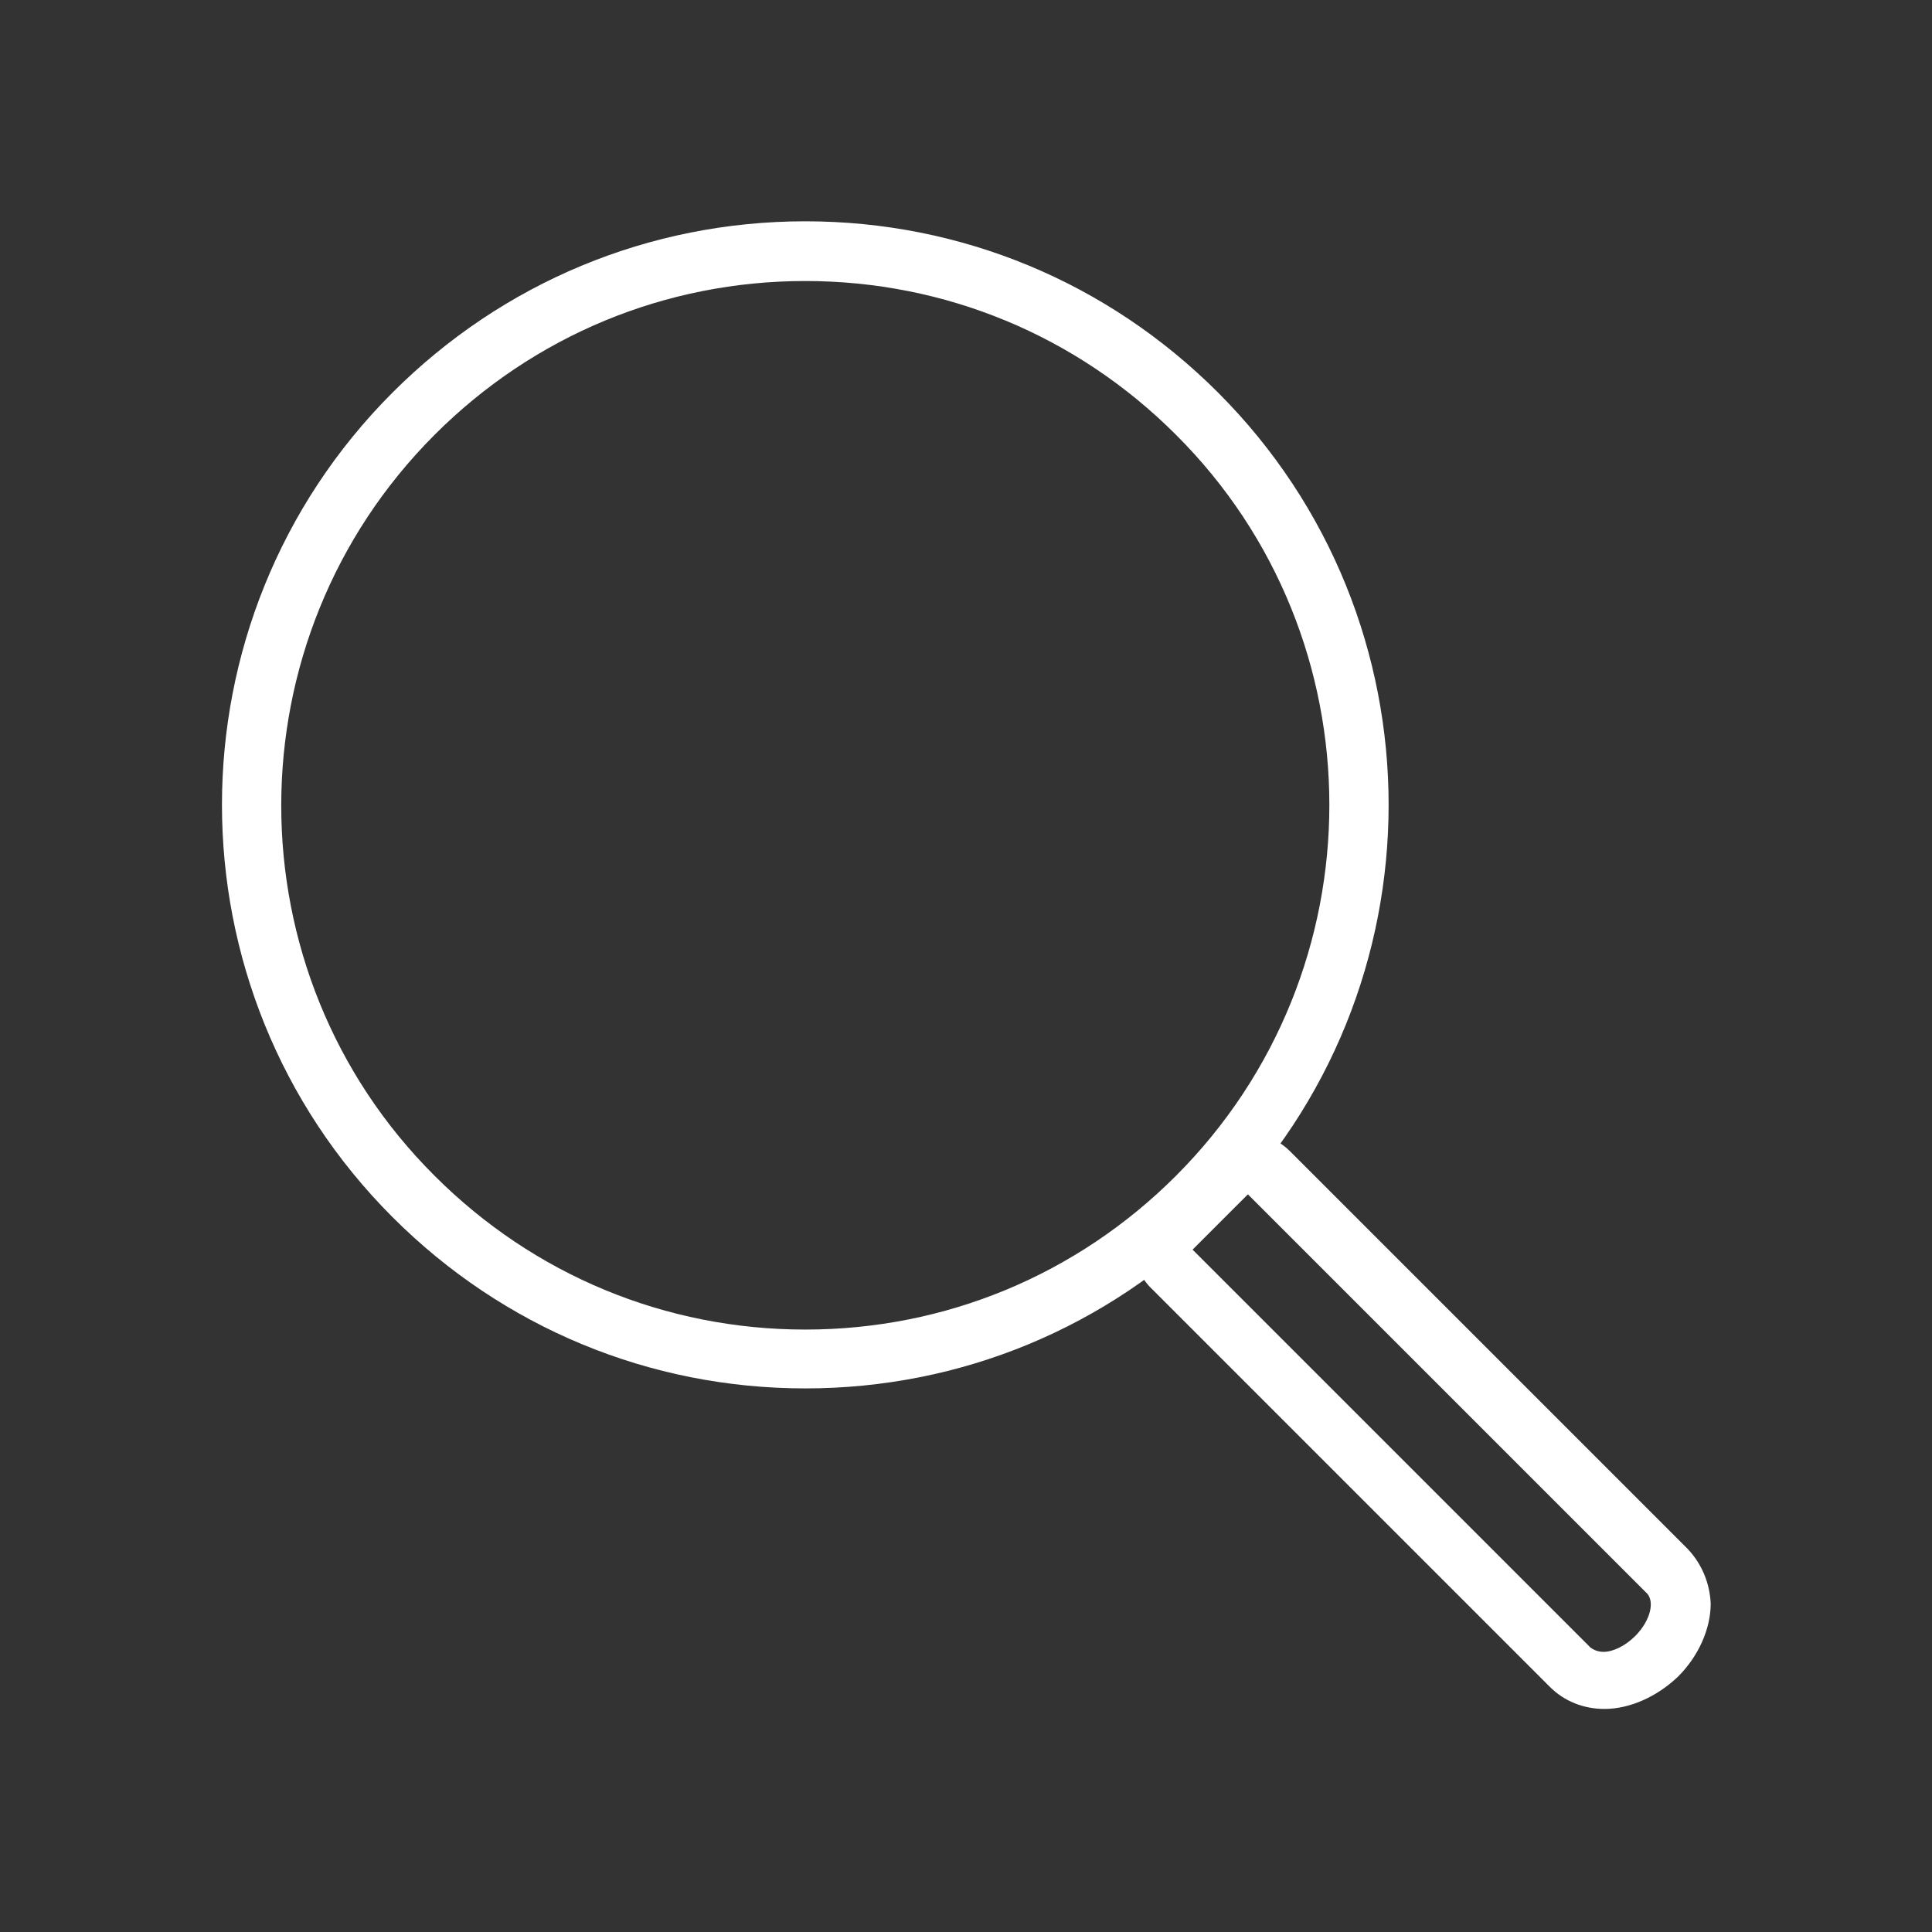 <?xml version="1.0" encoding="utf-8"?>
<!-- Generator: Adobe Illustrator 26.0.1, SVG Export Plug-In . SVG Version: 6.00 Build 0)  -->
<svg version="1.1" id="圖層_1" xmlns="http://www.w3.org/2000/svg" xmlns:xlink="http://www.w3.org/1999/xlink" x="0px" y="0px"
	 viewBox="0 0 220 220" style="enable-background:new 0 0 220 220;" xml:space="preserve">
<rect x="0" y="0" width="220" height="220" fill="#333333" stroke="none"/>
<style type="text/css">
	.st0{display:none;}
	.st1{display:inline;}
	.st2{fill:#303384;}
	.st3{display:inline;fill:#303384;}
	.st4{fill:#FFFFFF;}
</style>
<g id="圖層_2_00000000938245361522112670000006500446039443189661_" class="st0">
	<g class="st1">
		<path id="path446_00000129907923277141253550000004620139643399834790_" class="st2" d="M88.8,37.7c-13.7,0-26.7,5.4-36.4,15.1
			S37.3,75.4,37.3,89.2c0,13.7,5.4,26.7,15.1,36.4s22.6,15.1,36.4,15.1s26.7-5.3,36.4-15.1c9.7-9.7,15.1-22.6,15.1-36.4
			c0-13.7-5.3-26.7-15.1-36.4S102.5,37.7,88.8,37.7z M88.8,148.8c-15.9,0-30.9-6.2-42.2-17.5S29.1,105,29.1,89.1S35.3,58.2,46.6,47
			c11.3-11.3,26.3-17.5,42.2-17.5S119.7,35.7,131,47s17.5,26.3,17.5,42.2s-6.2,30.9-17.5,42.2C119.7,142.6,104.7,148.8,88.8,148.8"
			/>
		<path id="path448_00000124153970591531408650000003297091190228871850_" class="st2" d="M88.8,164.5c-19.4,0-38.6-7.5-53.2-22.1
			C6.3,113,6.2,65.3,35.6,36c29.3-29.3,77-29.3,106.4,0c24.6,24.6,29.2,62.6,11,92.3c-1.2,1.9-3.7,2.5-5.6,1.4
			c-1.9-1.2-2.5-3.7-1.4-5.6c16.1-26.5,12.1-60.3-9.8-82.2c-26.1-26.1-68.7-26.1-94.8,0s-26.1,68.6,0,94.8c22,22,55.8,26,82.2,9.8
			c3.5-2.2,6.9-4.7,10-7.5c1.7-1.5,4.3-1.4,5.8,0.3s1.4,4.3-0.3,5.8c-3.5,3.2-7.3,6-11.3,8.4C115.7,160.9,102.2,164.5,88.8,164.5"/>
		<path id="path450_00000041980294944369136740000005967186928138572220_" class="st2" d="M164.8,193.1c-1.1,0-2.1-0.4-2.9-1.2
			l-39.1-39.1c-1.6-1.6-1.6-4.2,0-5.8s4.2-1.6,5.8,0l36.2,36.2l17.9-17.9l-36.2-36.2c-1.6-1.6-1.6-4.2,0-5.8c1.6-1.6,4.2-1.6,5.8,0
			l39.1,39.1c1.6,1.6,1.6,4.2,0,5.8l-23.7,23.7C167,192.7,165.9,193.1,164.8,193.1"/>
		<path id="path452_00000078726331198714596960000005055091311547054013_" class="st2" d="M192.5,169c-1.2,0-2.4,0.5-3.2,1.3
			L170,189.7c-0.9,0.9-1.3,2-1.3,3.2s0.5,2.4,1.3,3.2l1.1,1.1c1.7,1.7,4.8,1.7,6.5,0l19.3-19.3c0.9-0.9,1.3-2,1.3-3.2
			s-0.5-2.4-1.3-3.2l-1.1-1.1C194.9,169.5,193.7,169,192.5,169L192.5,169z M174.3,206.8c-3.4,0-6.6-1.3-9.1-3.7l-1.1-1.1
			c-5-5-5-13.1,0-18.1l19.3-19.3c4.8-4.8,13.3-4.8,18.1,0l1.1,1.1c5,5,5,13.1,0,18.1l-19.3,19.3C181,205.5,177.8,206.8,174.3,206.8"
			/>
		<path id="path454_00000031925725908825202920000009716609952244690334_" class="st2" d="M151.8,159.7c-1,0-2.1-0.4-2.9-1.2
			c-1.6-1.6-1.6-4.2,0-5.8l13.4-13.4c1.6-1.6,4.2-1.6,5.8,0s1.6,4.2,0,5.8l-13.4,13.4C153.9,159.3,152.9,159.7,151.8,159.7"/>
		<path id="path456_00000122684115479051034570000009614388426756978354_" class="st2" d="M153.7,181.7c-1.1,0-2.1-0.4-2.9-1.2
			c-1.6-1.6-1.6-4.2,0-5.8l13.4-13.4c1.6-1.6,4.2-1.6,5.8,0s1.6,4.2,0,5.8l-13.4,13.4C155.8,181.3,154.7,181.7,153.7,181.7"/>
	</g>
	<path class="st3" d="M88.8,55.3c-14,0-25.4,11.4-25.4,25.4c0,10.2,3.6,13.1,22.8,40.9c1.3,1.8,4,1.8,5.2,0
		c19.2-27.9,22.8-30.7,22.8-40.9C114.1,66.7,102.8,55.3,88.8,55.3z M88.8,91.2c-5.8,0-10.6-4.7-10.6-10.6S82.9,70,88.8,70
		s10.6,4.7,10.6,10.6S94.6,91.2,88.8,91.2z"/>
</g>
<g id="圖層_3" class="st0">
	<g class="st1">
		<path id="path4072" class="st2" d="M80.3,158.7c12.8,0,25.4,2.9,36.8,8.6c0-30.3,0-60.6,0-90.9c-11.3-6.2-24-9.5-36.8-9.5
			c-12.9,0-25.6,3.3-36.8,9.5c0,30.3,0,60.6,0,90.9C54.9,161.6,67.5,158.7,80.3,158.7L80.3,158.7z M39.6,177.4
			c-0.6,0-1.3-0.2-1.9-0.5c-1.2-0.7-1.9-1.9-1.9-3.3c0-33.2,0-66.3,0-99.5c0-1.3,0.7-2.6,1.9-3.3c12.9-7.6,27.6-11.6,42.6-11.6
			s29.7,4,42.6,11.6c1.2,0.7,1.9,1.9,1.9,3.3c0,33.2,0,66.3,0,99.5c0,1.4-0.7,2.6-1.9,3.3c-1.2,0.7-2.6,0.7-3.8,0
			c-11.7-6.9-25.1-10.6-38.7-10.6s-27,3.7-38.7,10.6C41,177.2,40.3,177.4,39.6,177.4"/>
		<path id="path4074" class="st2" d="M161.6,158.7c12.8,0,25.4,2.9,36.8,8.6c0-30.3,0-60.6,0-90.9c-11.3-6.2-24-9.5-36.8-9.5
			c-12.9,0-25.6,3.3-36.8,9.5c0,30.3,0,60.6,0,90.9C136.2,161.6,148.8,158.7,161.6,158.7L161.6,158.7z M120.9,177.4
			c-0.6,0-1.3-0.2-1.9-0.5c-1.2-0.7-1.9-1.9-1.9-3.3c0-33.2,0-66.3,0-99.5c0-1.3,0.7-2.6,1.9-3.3c12.9-7.6,27.6-11.6,42.6-11.6
			s29.7,4,42.6,11.6c1.2,0.7,1.9,1.9,1.9,3.3c0,33.2,0,66.3,0,99.5c0,1.4-0.7,2.6-1.9,3.3s-2.6,0.7-3.8,0
			c-11.7-6.9-25.1-10.6-38.7-10.6c-13.6,0-27,3.7-38.7,10.6C122.3,177.2,121.6,177.4,120.9,177.4"/>
		<path id="path4076" class="st2" d="M120.9,193.5c-0.9,0-1.7-0.3-2.5-0.9c-30.2-25.7-73.5-6-74-5.8c-1.2,0.5-2.5,0.5-3.6-0.2
			s-1.8-1.8-1.8-3.1l-0.2-6l-1.2-0.7c-1.8-1.1-2.4-3.4-1.3-5.2c1.1-1.8,3.4-2.4,5.2-1.3l3,1.8c1.1,0.7,1.8,1.8,1.8,3.1l0.1,2.6
			c13.3-4.9,49.2-14.6,76.9,9c1.6,1.4,1.8,3.8,0.4,5.4C123.1,193.1,122,193.5,120.9,193.5"/>
		<path id="path4078" class="st2" d="M120.9,193.5c-1.1,0-2.1-0.5-2.9-1.3c-1.4-1.6-1.2-4,0.4-5.4c27.7-23.6,63.6-13.9,76.9-9
			l0.1-2.6c0-1.3,0.7-2.5,1.8-3.1l3-1.8c1.8-1.1,4.1-0.5,5.2,1.3c1.1,1.8,0.5,4.1-1.3,5.2l-1.2,0.7l-0.2,6c0,1.3-0.7,2.4-1.8,3.1
			c-1.1,0.7-2.4,0.7-3.6,0.2c-0.4-0.2-43.8-19.9-74,5.8C122.7,193.2,121.8,193.5,120.9,193.5"/>
		<path id="path4080" class="st2" d="M52.2,193.5h-25c-7.2,0-13.1-5.9-13.1-13.1V39.6c0-7.2,5.9-13.1,13.1-13.1h25
			c7.2,0,13.1,5.9,13.1,13.1v25.7c0,2.1-1.7,3.8-3.8,3.8s-3.8-1.7-3.8-3.8V39.6c0-3-2.5-5.5-5.5-5.5h-25c-3.1,0-5.5,2.5-5.5,5.5
			v140.8c0,3.1,2.5,5.5,5.5,5.5h25c3.1,0,5.5-2.5,5.5-5.5v-2.8c0-2.1,1.7-3.8,3.8-3.8s3.8,1.7,3.8,3.8v2.8
			C65.3,187.6,59.4,193.5,52.2,193.5"/>
		<path id="path4082" class="st2" d="M105.2,70.8c-2.1,0-3.8-1.7-3.8-3.8V39.6c0-3-2.5-5.5-5.5-5.5h-25c-3.1,0-5.5,2.5-5.5,5.5v25.7
			c0,2.1-1.7,3.8-3.8,3.8s-3.8-1.7-3.8-3.8V39.6c0-7.2,5.9-13.1,13.1-13.1h25c7.2,0,13.1,5.9,13.1,13.1V67
			C109,69.1,107.3,70.8,105.2,70.8"/>
		<path id="path4084" class="st2" d="M95.9,193.5h-25c-7.2,0-13.1-5.9-13.1-13.1c0-2.1,1.7-3.8,3.8-3.8s3.8,1.7,3.8,3.8
			c0,3.1,2.5,5.5,5.5,5.5h25c3.1,0,5.5-2.5,5.5-5.5c0-2.1,1.7-3.9,3.8-3.9c2.1,0,3.8,1.6,3.8,3.7C109,187.6,103.1,193.5,95.9,193.5"
			/>
		<path id="path4086" class="st2" d="M61.5,56.4h-40c-2.1,0-3.8-1.7-3.8-3.8s1.7-3.8,3.8-3.8h40c2.1,0,3.8,1.7,3.8,3.8
			S63.6,56.4,61.5,56.4"/>
		<path id="path4088" class="st2" d="M38.2,78.8H21.5c-2.1,0-3.8-1.7-3.8-3.8c0-2.1,1.7-3.8,3.8-3.8h16.7c2.1,0,3.8,1.7,3.8,3.8
			C42,77.1,40.3,78.8,38.2,78.8"/>
	</g>
</g>
<g id="圖層_4" class="st0">
	<g class="st1">
		<path id="path2234" class="st2" d="M172.1,205.5H46.5c-9.1,0-16.6-7.4-16.6-16.6V31.1c0-9.1,7.4-16.6,16.6-16.6h125.6
			c2.2,0,4.1,1.8,4.1,4.1V45c0,2.2-1.8,4.1-4.1,4.1c-2.2,0-4.1-1.8-4.1-4.1V22.6H46.5c-4.7,0-8.4,3.8-8.4,8.5V189
			c0,4.7,3.8,8.5,8.4,8.5H168v-89.2c0-2.2,1.8-4.1,4.1-4.1c2.2,0,4.1,1.8,4.1,4.1v93.3C176.2,203.7,174.4,205.5,172.1,205.5"/>
		<path id="path2236" class="st2" d="M44.5,139.9H26c-2.2,0-4.1-1.8-4.1-4.1c0-2.2,1.8-4.1,4.1-4.1h18.5c2.2,0,4.1,1.8,4.1,4.1
			C48.5,138.1,46.7,139.9,44.5,139.9"/>
		<path id="path2238" class="st2" d="M44.5,157.1H26c-2.2,0-4.1-1.8-4.1-4.1s1.8-4.1,4.1-4.1h18.5c2.2,0,4.1,1.8,4.1,4.1
			S46.7,157.1,44.5,157.1"/>
		<path id="path2240" class="st2" d="M44.5,174.4H26c-2.2,0-4.1-1.8-4.1-4.1c0-2.2,1.8-4.1,4.1-4.1h18.5c2.2,0,4.1,1.8,4.1,4.1
			C48.5,172.5,46.7,174.4,44.5,174.4"/>
		<path id="path2242" class="st2" d="M44.5,191.6H26c-2.2,0-4.1-1.8-4.1-4.1c0-2.2,1.8-4.1,4.1-4.1h18.5c2.2,0,4.1,1.8,4.1,4.1
			C48.5,189.8,46.7,191.6,44.5,191.6"/>
		<path id="path2244" class="st2" d="M44.5,122.7H26c-2.2,0-4.1-1.8-4.1-4.1c0-2.2,1.8-4.1,4.1-4.1h18.5c2.2,0,4.1,1.8,4.1,4.1
			C48.5,120.9,46.7,122.7,44.5,122.7"/>
		<path id="path2246" class="st2" d="M44.5,105.5H26c-2.2,0-4.1-1.8-4.1-4.1c0-2.2,1.8-4.1,4.1-4.1h18.5c2.2,0,4.1,1.8,4.1,4.1
			C48.5,103.6,46.7,105.5,44.5,105.5"/>
		<path id="path2248" class="st2" d="M44.5,88.2H26c-2.2,0-4.1-1.8-4.1-4.1S23.7,80,26,80h18.5c2.2,0,4.1,1.8,4.1,4.1
			S46.7,88.2,44.5,88.2"/>
		<path id="path2250" class="st2" d="M44.5,71H26c-2.2,0-4.1-1.8-4.1-4.1c0-2.2,1.8-4.1,4.1-4.1h18.5c2.2,0,4.1,1.8,4.1,4.1
			C48.5,69.2,46.7,71,44.5,71"/>
		<path id="path2252" class="st2" d="M44.5,53.8H26c-2.2,0-4.1-1.8-4.1-4.1c0-2.2,1.8-4.1,4.1-4.1h18.5c2.2,0,4.1,1.8,4.1,4.1
			C48.5,52,46.7,53.8,44.5,53.8"/>
		<path id="path2254" class="st2" d="M44.5,36.6H26c-2.2,0-4.1-1.8-4.1-4.1c0-2.2,1.8-4.1,4.1-4.1h18.5c2.2,0,4.1,1.8,4.1,4.1
			C48.5,34.7,46.7,36.6,44.5,36.6"/>
		<path id="path2256" class="st2" d="M111.3,205.5c-2.2,0-4.1-1.8-4.1-4.1s1.8-4.1,4.1-4.1c8.7,0,15-2.4,18.7-7.1
			c6.7-8.6,3.3-22.7,3.3-22.9c-0.6-2.2,0.8-4.4,2.9-4.9c2.2-0.5,4.4,0.8,4.9,2.9c0.2,0.7,4.4,18-4.7,29.9
			C131.1,202.1,122.6,205.5,111.3,205.5"/>
		<path id="path2258" class="st2" d="M146.4,171.3c-5.7,0-9.9-1.1-10.3-1.1c-2.2-0.6-3.5-2.8-2.9-4.9c0.5-2.2,2.7-3.5,4.9-2.9
			c0.1,0,14.3,3.5,22.9-3.3c4.7-3.7,7.1-10,7.1-18.7c0-2.2,1.8-4.1,4.1-4.1c2.2,0,4.1,1.8,4.1,4.1c0,11.4-3.5,19.8-10.3,25.1
			C159.9,170.2,152.3,171.3,146.4,171.3"/>
		<path id="path2260" class="st2" d="M96.2,127.4l-6.4,21.3l21.3-6.4l62.6-62.6l-14.9-14.9L96.2,127.4z M83.7,158.8
			c-1.1,0-2.1-0.4-2.9-1.2c-1.1-1.1-1.4-2.6-1-4l8.9-29.5c0.2-0.6,0.5-1.2,1-1.7l66.2-66.2c1.6-1.6,4.2-1.6,5.7,0l20.6,20.6
			c1.6,1.6,1.6,4.2,0,5.7L116,148.7c-0.5,0.5-1.1,0.8-1.7,1l-29.5,8.9L83.7,158.8"/>
		<path id="path2262" class="st2" d="M164.5,59l14.9,14.9l8.7-8.7c2.5-2.5,2.5-6.5,0-9l-5.9-5.9c-2.4-2.4-6.6-2.4-9,0L164.5,59z
			 M179.4,83.7c-1,0-2.1-0.4-2.9-1.2l-20.6-20.6c-1.6-1.6-1.6-4.2,0-5.7l11.6-11.6c5.5-5.5,15-5.5,20.5,0l5.9,5.9
			c5.7,5.7,5.7,14.9,0,20.5l-11.6,11.6C181.5,83.3,180.5,83.7,179.4,83.7"/>
		<path id="path2264" class="st2" d="M113.2,150c-1.4,0-2.8-0.7-3.5-2.1l-6.9-12.2l-12.2-6.9c-2-1.1-2.6-3.6-1.5-5.5
			c1.1-2,3.6-2.6,5.5-1.5l13.2,7.5c0.6,0.4,1.2,0.9,1.5,1.5l7.5,13.2c1.1,2,0.4,4.4-1.5,5.5C114.6,149.8,113.9,150,113.2,150"/>
		<path id="path2266" class="st2" d="M80.1,162.4c-1,0-2.1-0.4-2.9-1.2c-1.6-1.6-1.6-4.2,0-5.7l3.6-3.6c1.6-1.6,4.2-1.6,5.7,0
			c1.6,1.6,1.6,4.2,0,5.7l-3.6,3.6C82.2,162,81.1,162.4,80.1,162.4"/>
		<path id="path2268" class="st2" d="M144.1,53.8H65.4c-2.2,0-4.1-1.8-4.1-4.1c0-2.2,1.8-4.1,4.1-4.1h78.7c2.2,0,4.1,1.8,4.1,4.1
			C148.2,52,146.4,53.8,144.1,53.8"/>
		<path id="path2270" class="st2" d="M133.7,87.9H65.4c-2.2,0-4.1-1.8-4.1-4.1s1.8-4.1,4.1-4.1h68.3c2.2,0,4.1,1.8,4.1,4.1
			S135.9,87.9,133.7,87.9"/>
		<path id="path2272" class="st2" d="M99.2,122.1H65.4c-2.2,0-4.1-1.8-4.1-4.1s1.8-4.1,4.1-4.1h33.8c2.2,0,4.1,1.8,4.1,4.1
			S101.4,122.1,99.2,122.1"/>
	</g>
</g>
<g>
	<g>
		<path class="st4" d="M192.2,176.4l-45.3-45.3c-1.3-1.3-3-2-4.7-2c-1.7,0-3.4,0.7-4.7,2l-6.3,6.3c-1.3,1.3-2,3-2,4.7
			c0,1.8,0.7,3.5,2,4.7l45.3,45.3c1.6,1.6,3.8,2.5,6.2,2.5c2.9,0,6-1.4,8.4-3.7c2.3-2.3,3.7-5.4,3.7-8.3
			C194.7,180.3,193.8,178.1,192.2,176.4z M186.2,186.3c-1.1,1.1-2.5,1.8-3.6,1.8c-0.6,0-1.1-0.2-1.5-0.5l-45.3-45.3l6.3-6.3
			l45.3,45.3C188.5,182.2,188,184.5,186.2,186.3z"/>
	</g>
</g>
<g>
	<path class="st4" d="M91.7,158.1c-17.7,0-34.4-6.9-47-19.5c-25.9-25.9-25.9-68,0-93.9c12.5-12.5,29.2-19.5,47-19.5
		c17.7,0,34.4,6.9,47,19.5c25.9,25.9,25.9,68,0,93.9C126.1,151.2,109.4,158.1,91.7,158.1z M91.7,32c-15.9,0-30.9,6.2-42.2,17.5
		c-23.3,23.3-23.3,61.2,0,84.4c11.3,11.3,26.3,17.5,42.2,17.5c15.9,0,30.9-6.2,42.2-17.5c23.3-23.3,23.3-61.2,0-84.4
		C122.6,38.2,107.6,32,91.7,32z"/>
</g>
</svg>
